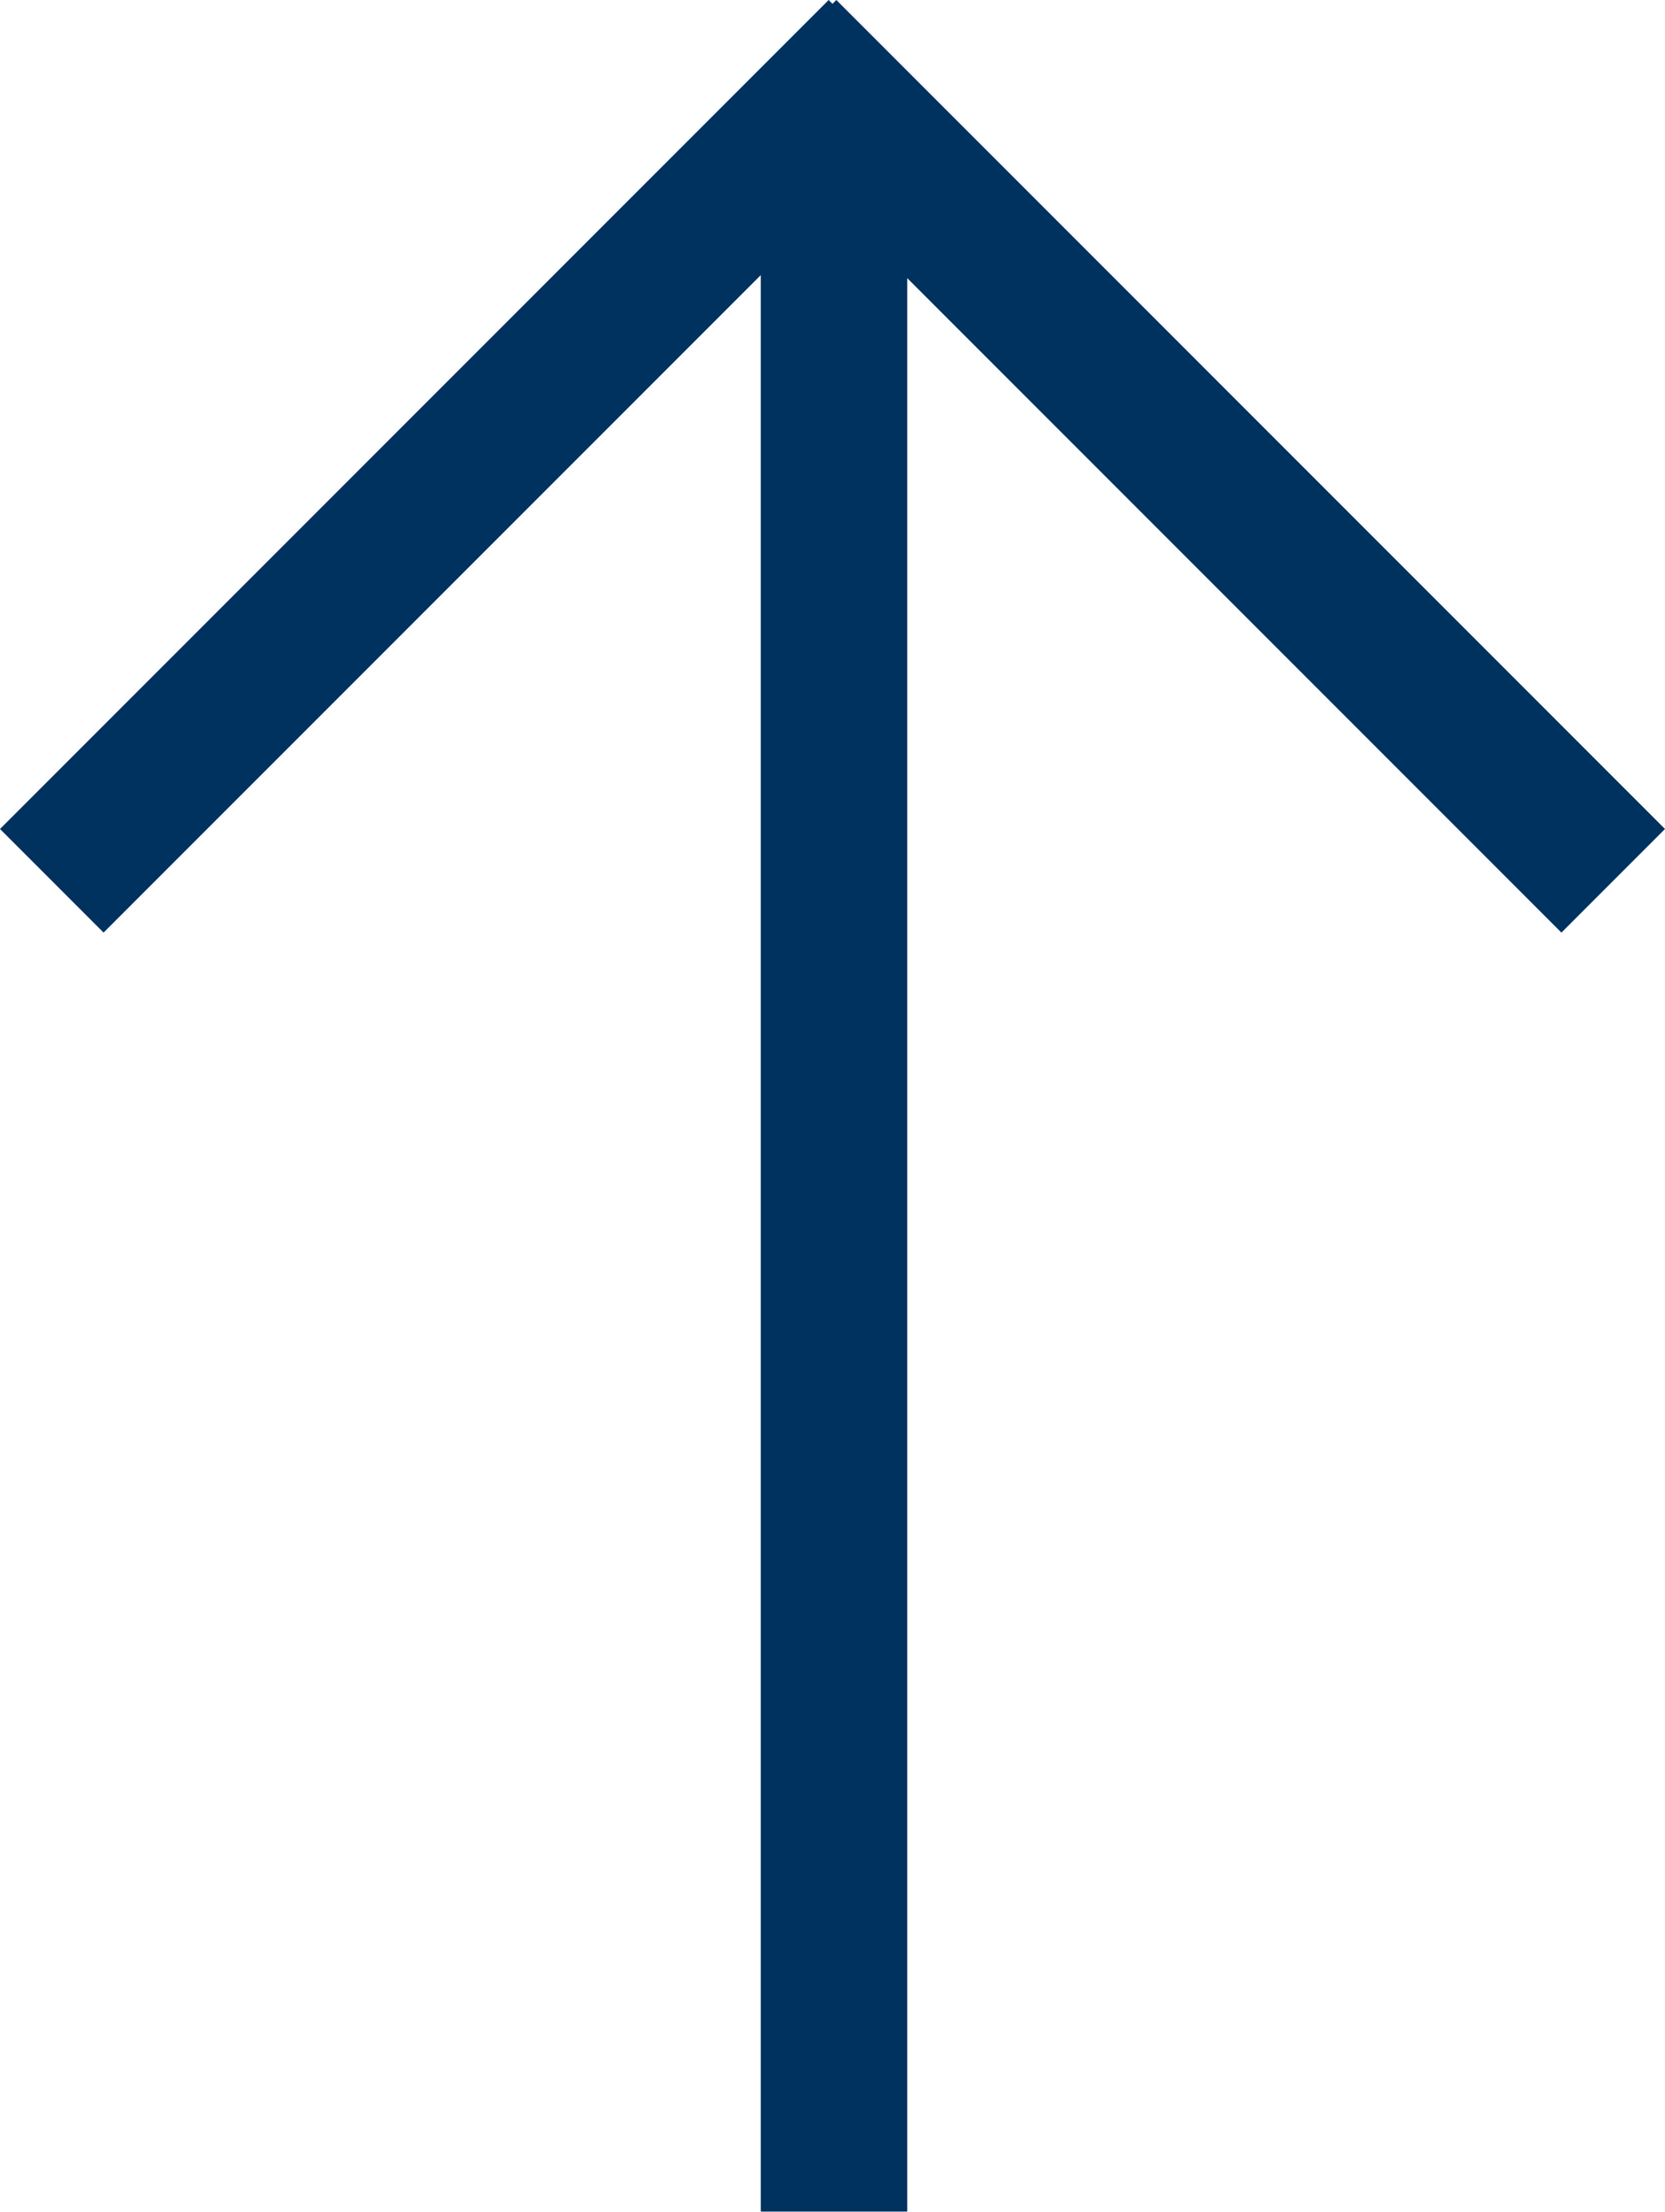 <svg xmlns="http://www.w3.org/2000/svg" width="22.733" height="30.185" viewBox="0 0 22.733 30.185">
  <g id="Group_1404" data-name="Group 1404" transform="translate(-281.131 -414.636)">
    <line id="Line_301" data-name="Line 301" x2="11.314" y2="11.314" transform="translate(291.843 415.343)" fill="#fff" stroke="#00325f" stroke-miterlimit="10" stroke-width="2"/>
    <line id="Line_302" data-name="Line 302" y1="11.314" x2="11.314" transform="translate(281.838 415.343)" fill="#fff" stroke="#00325f" stroke-miterlimit="10" stroke-width="2"/>
    <line id="Line_303" data-name="Line 303" y2="28.139" transform="translate(292.518 416.681)" fill="#fff" stroke="#00325f" stroke-miterlimit="10" stroke-width="2"/>
  </g>
</svg>
